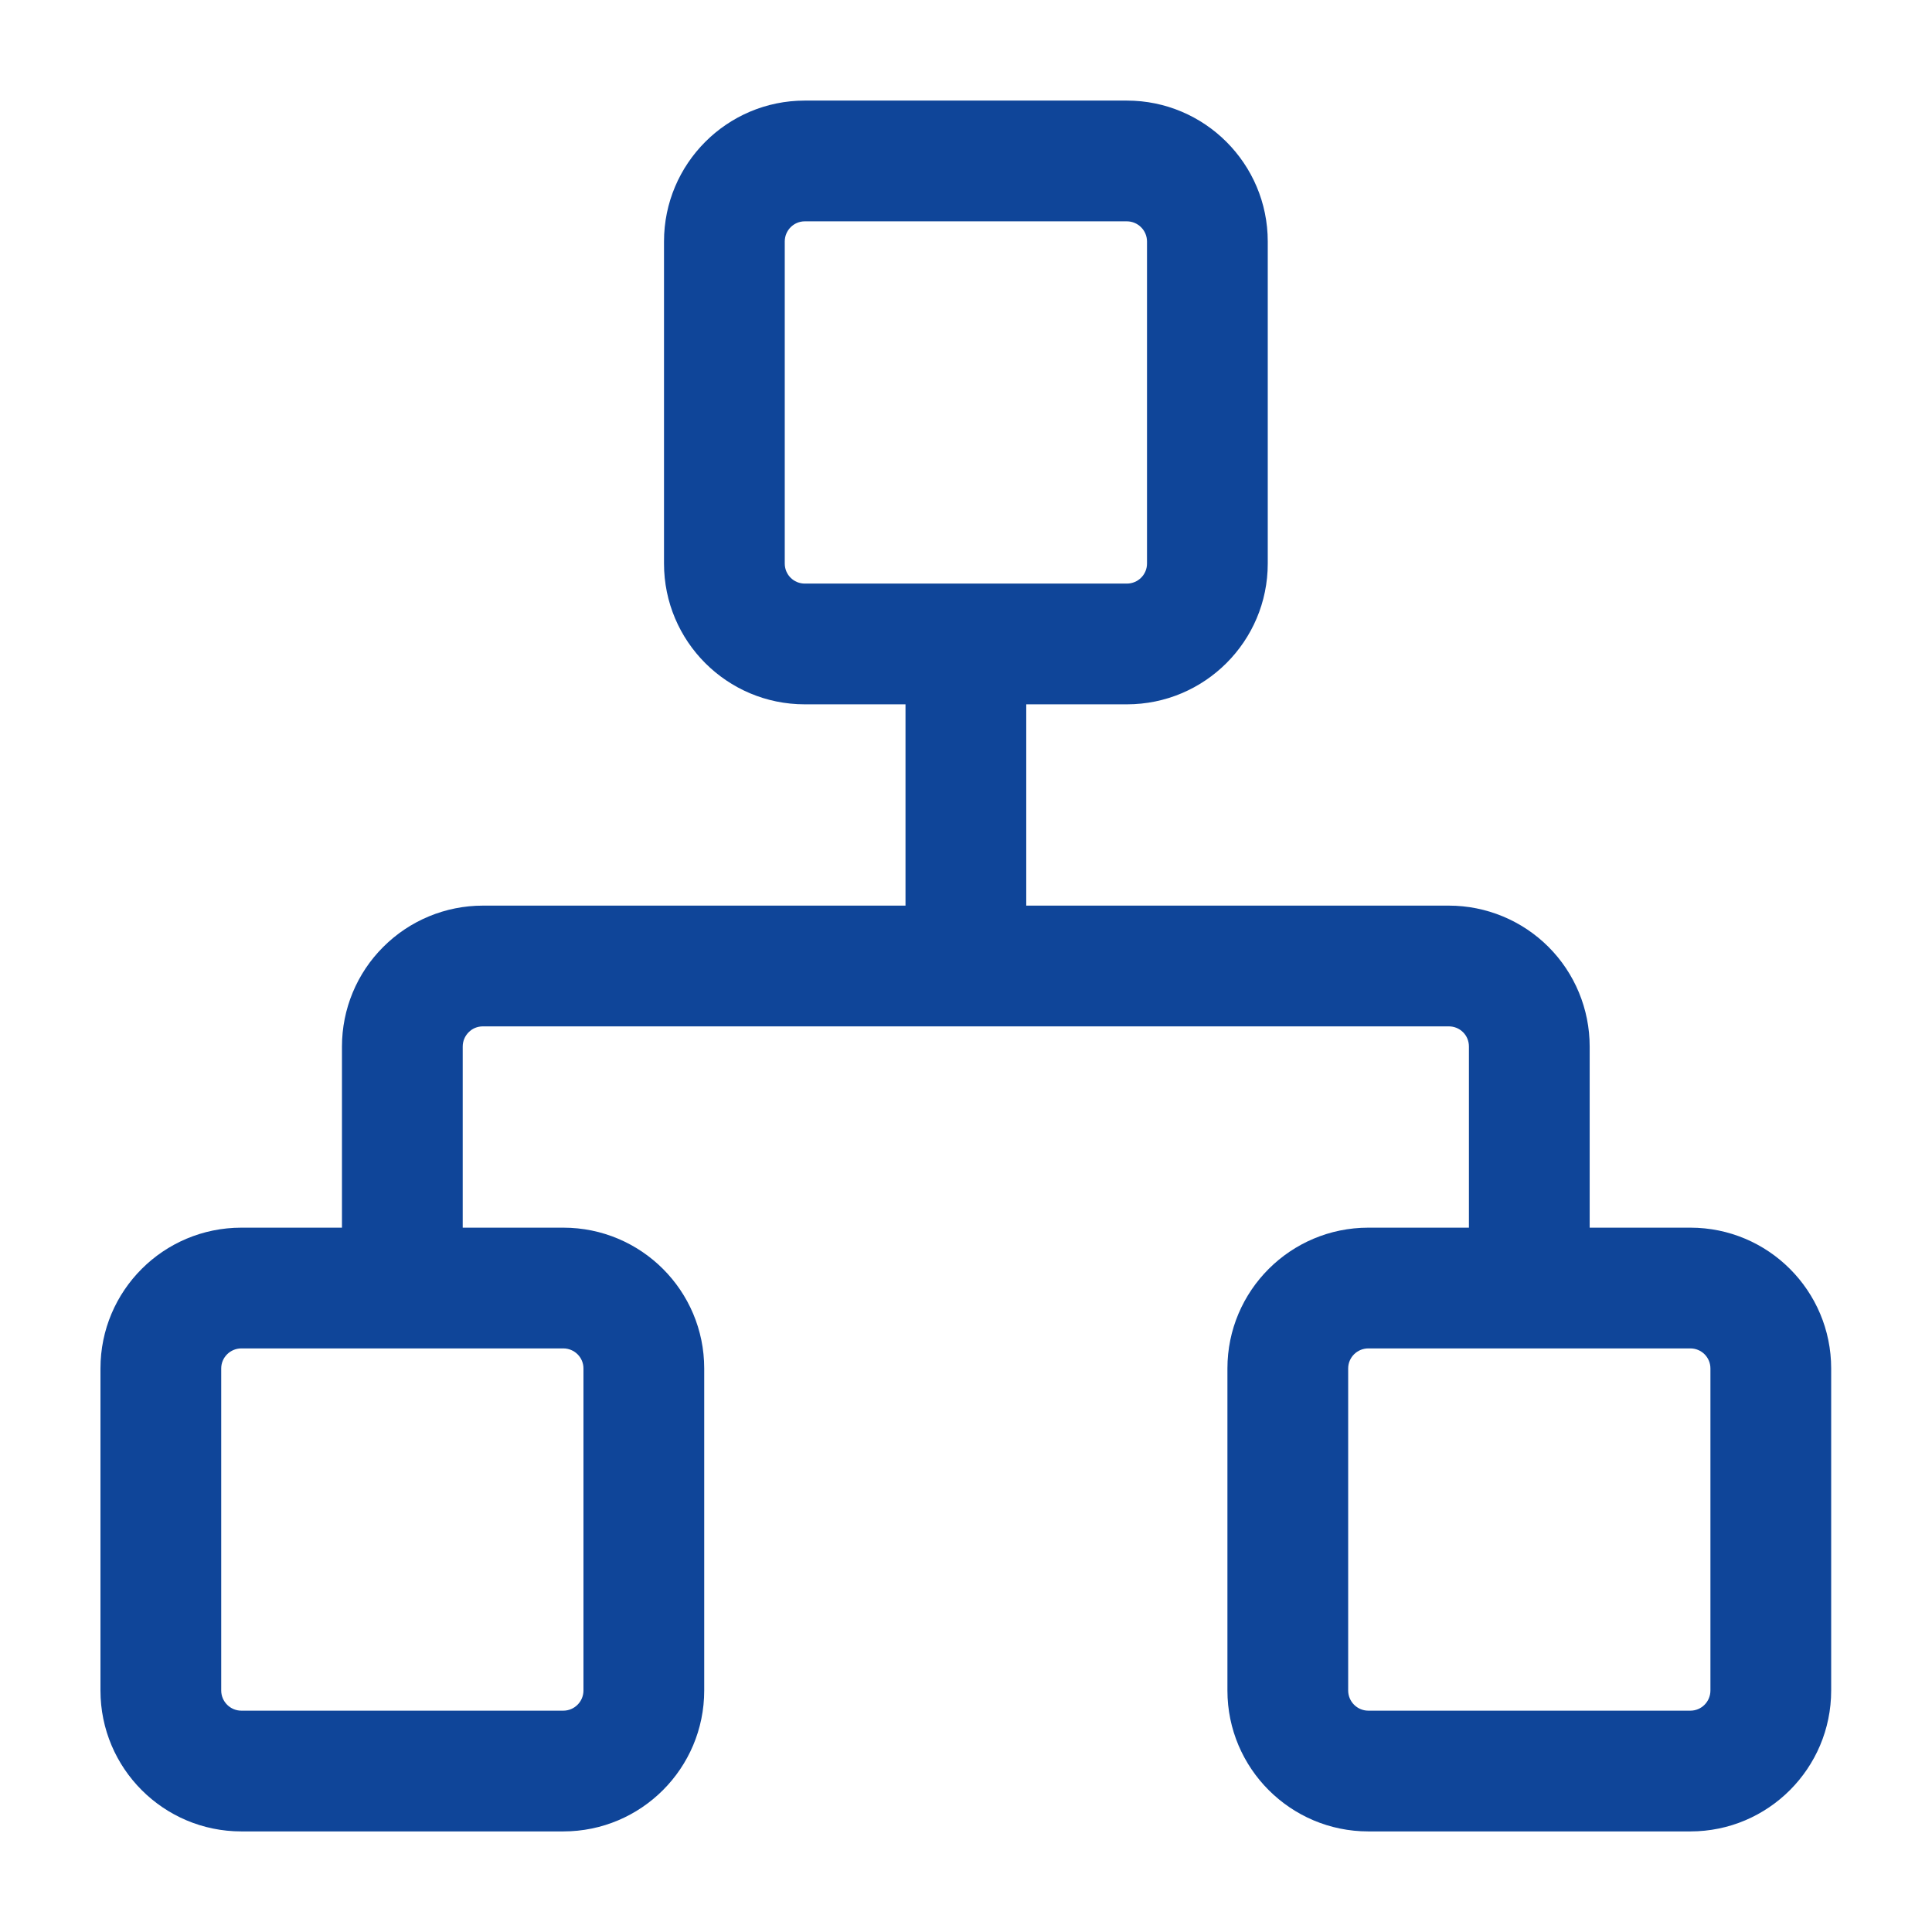 <svg width="16" height="16" viewBox="0 0 16 16" fill="none" xmlns="http://www.w3.org/2000/svg">
<g clip-path="url(#clip0_1977_343287)">
<path fill-rule="evenodd" clip-rule="evenodd" d="M6.665 1.833C6.573 1.833 6.499 1.908 6.499 2V4.667C6.499 4.759 6.573 4.833 6.665 4.833H9.332C9.424 4.833 9.499 4.759 9.499 4.667V2C9.499 1.908 9.424 1.833 9.332 1.833H6.665ZM8.499 5.833H9.332C9.976 5.833 10.499 5.311 10.499 4.667V2C10.499 1.356 9.976 0.833 9.332 0.833H6.665C6.021 0.833 5.499 1.356 5.499 2V4.667C5.499 5.311 6.021 5.833 6.665 5.833H7.499V7.5H3.999C3.689 7.5 3.393 7.623 3.174 7.842C2.955 8.06 2.832 8.357 2.832 8.667V10.167H1.999C1.354 10.167 0.832 10.689 0.832 11.333V14C0.832 14.644 1.354 15.167 1.999 15.167H4.665C5.31 15.167 5.832 14.644 5.832 14V11.333C5.832 10.689 5.31 10.167 4.665 10.167H3.832V8.667C3.832 8.622 3.85 8.58 3.881 8.549C3.912 8.517 3.954 8.5 3.999 8.5H11.999C12.043 8.5 12.085 8.517 12.117 8.549C12.148 8.58 12.165 8.622 12.165 8.667V10.167H11.332C10.688 10.167 10.165 10.689 10.165 11.333V14C10.165 14.644 10.688 15.167 11.332 15.167H13.999C14.643 15.167 15.165 14.644 15.165 14V11.333C15.165 10.689 14.643 10.167 13.999 10.167H13.165V8.667C13.165 8.357 13.042 8.06 12.824 7.842C12.605 7.623 12.308 7.5 11.999 7.5H8.499V5.833ZM11.332 11.167C11.24 11.167 11.165 11.241 11.165 11.333V14C11.165 14.092 11.24 14.167 11.332 14.167H13.999C14.091 14.167 14.165 14.092 14.165 14V11.333C14.165 11.241 14.091 11.167 13.999 11.167H11.332ZM1.999 11.167C1.907 11.167 1.832 11.241 1.832 11.333V14C1.832 14.092 1.907 14.167 1.999 14.167H4.665C4.757 14.167 4.832 14.092 4.832 14V11.333C4.832 11.241 4.757 11.167 4.665 11.167H1.999Z" fill="#0F4599"/>
</g>
<defs>
<clipPath id="clip0_1977_343287">
<rect width="16" height="16" fill="white"/>
</clipPath>
</defs>
</svg>
